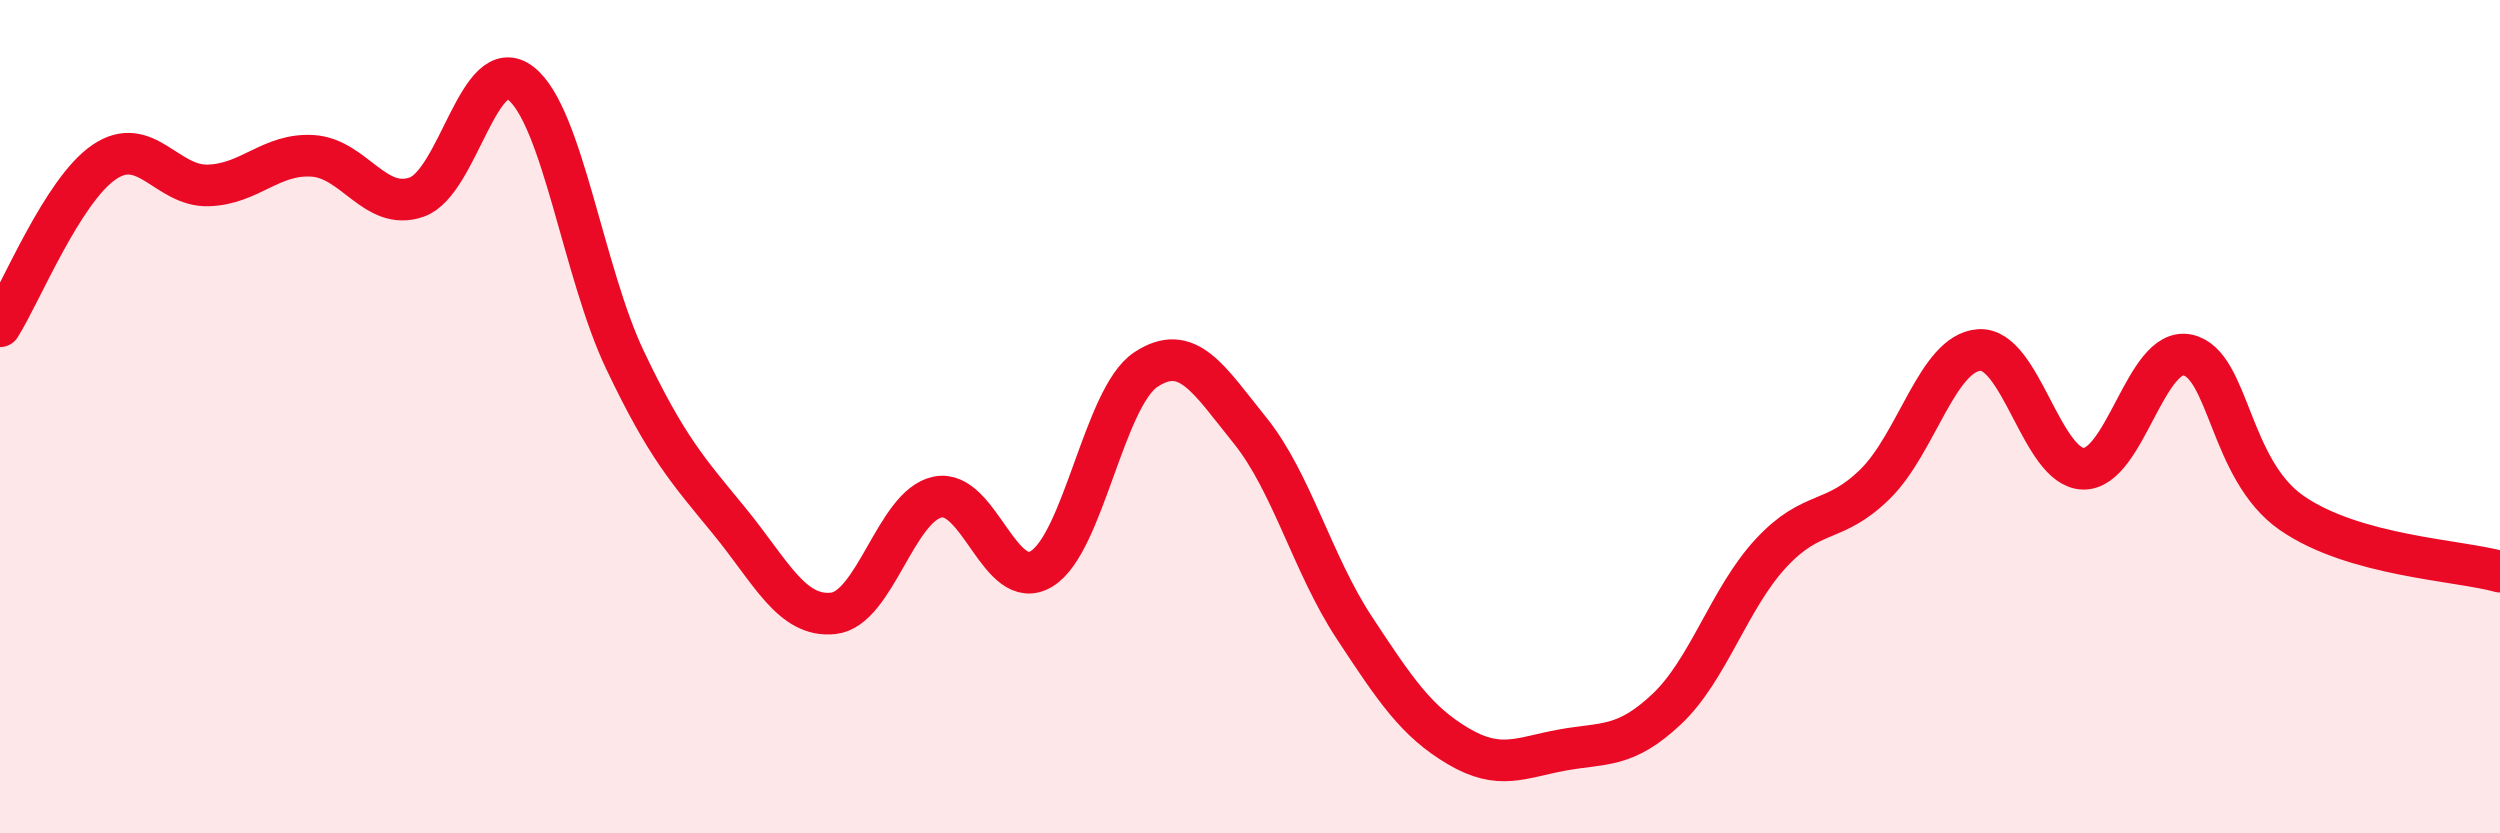 
    <svg width="60" height="20" viewBox="0 0 60 20" xmlns="http://www.w3.org/2000/svg">
      <path
        d="M 0,7.83 C 0.5,7.04 1.5,4.57 2.5,3.89 C 3.5,3.21 4,4.48 5,4.45 C 6,4.42 6.5,3.68 7.5,3.74 C 8.5,3.8 9,5.08 10,4.73 C 11,4.38 11.5,1.22 12.5,2 C 13.5,2.78 14,6.54 15,8.64 C 16,10.74 16.5,11.28 17.5,12.5 C 18.5,13.72 19,14.83 20,14.72 C 21,14.61 21.5,12.14 22.5,11.93 C 23.5,11.72 24,14.26 25,13.65 C 26,13.04 26.5,9.53 27.5,8.87 C 28.5,8.21 29,9.09 30,10.33 C 31,11.57 31.5,13.54 32.5,15.06 C 33.5,16.58 34,17.32 35,17.91 C 36,18.5 36.5,18.18 37.5,18 C 38.5,17.82 39,17.96 40,17.02 C 41,16.08 41.5,14.36 42.5,13.28 C 43.5,12.2 44,12.6 45,11.62 C 46,10.64 46.5,8.47 47.5,8.4 C 48.5,8.33 49,11.23 50,11.25 C 51,11.27 51.5,8.31 52.5,8.52 C 53.5,8.73 53.5,11.27 55,12.31 C 56.5,13.35 59,13.44 60,13.72L60 20L0 20Z"
        fill="#EB0A25"
        opacity="0.1"
        stroke-linecap="round"
        stroke-linejoin="round"
      />
      <path
        d="M 0,7.83 C 0.5,7.04 1.5,4.57 2.5,3.89 C 3.5,3.21 4,4.48 5,4.45 C 6,4.42 6.5,3.68 7.5,3.74 C 8.5,3.8 9,5.08 10,4.73 C 11,4.38 11.5,1.22 12.5,2 C 13.5,2.78 14,6.54 15,8.64 C 16,10.74 16.5,11.28 17.5,12.5 C 18.5,13.72 19,14.83 20,14.72 C 21,14.61 21.5,12.14 22.5,11.93 C 23.5,11.72 24,14.26 25,13.65 C 26,13.04 26.5,9.53 27.5,8.87 C 28.5,8.21 29,9.09 30,10.33 C 31,11.57 31.5,13.54 32.5,15.06 C 33.5,16.58 34,17.32 35,17.91 C 36,18.5 36.5,18.18 37.5,18 C 38.5,17.82 39,17.96 40,17.02 C 41,16.08 41.5,14.36 42.5,13.28 C 43.5,12.2 44,12.6 45,11.62 C 46,10.64 46.5,8.47 47.5,8.4 C 48.5,8.33 49,11.23 50,11.25 C 51,11.27 51.5,8.31 52.5,8.52 C 53.5,8.73 53.5,11.27 55,12.31 C 56.5,13.35 59,13.44 60,13.72"
        stroke="#EB0A25"
        stroke-width="1"
        fill="none"
        stroke-linecap="round"
        stroke-linejoin="round"
      />
    </svg>
  